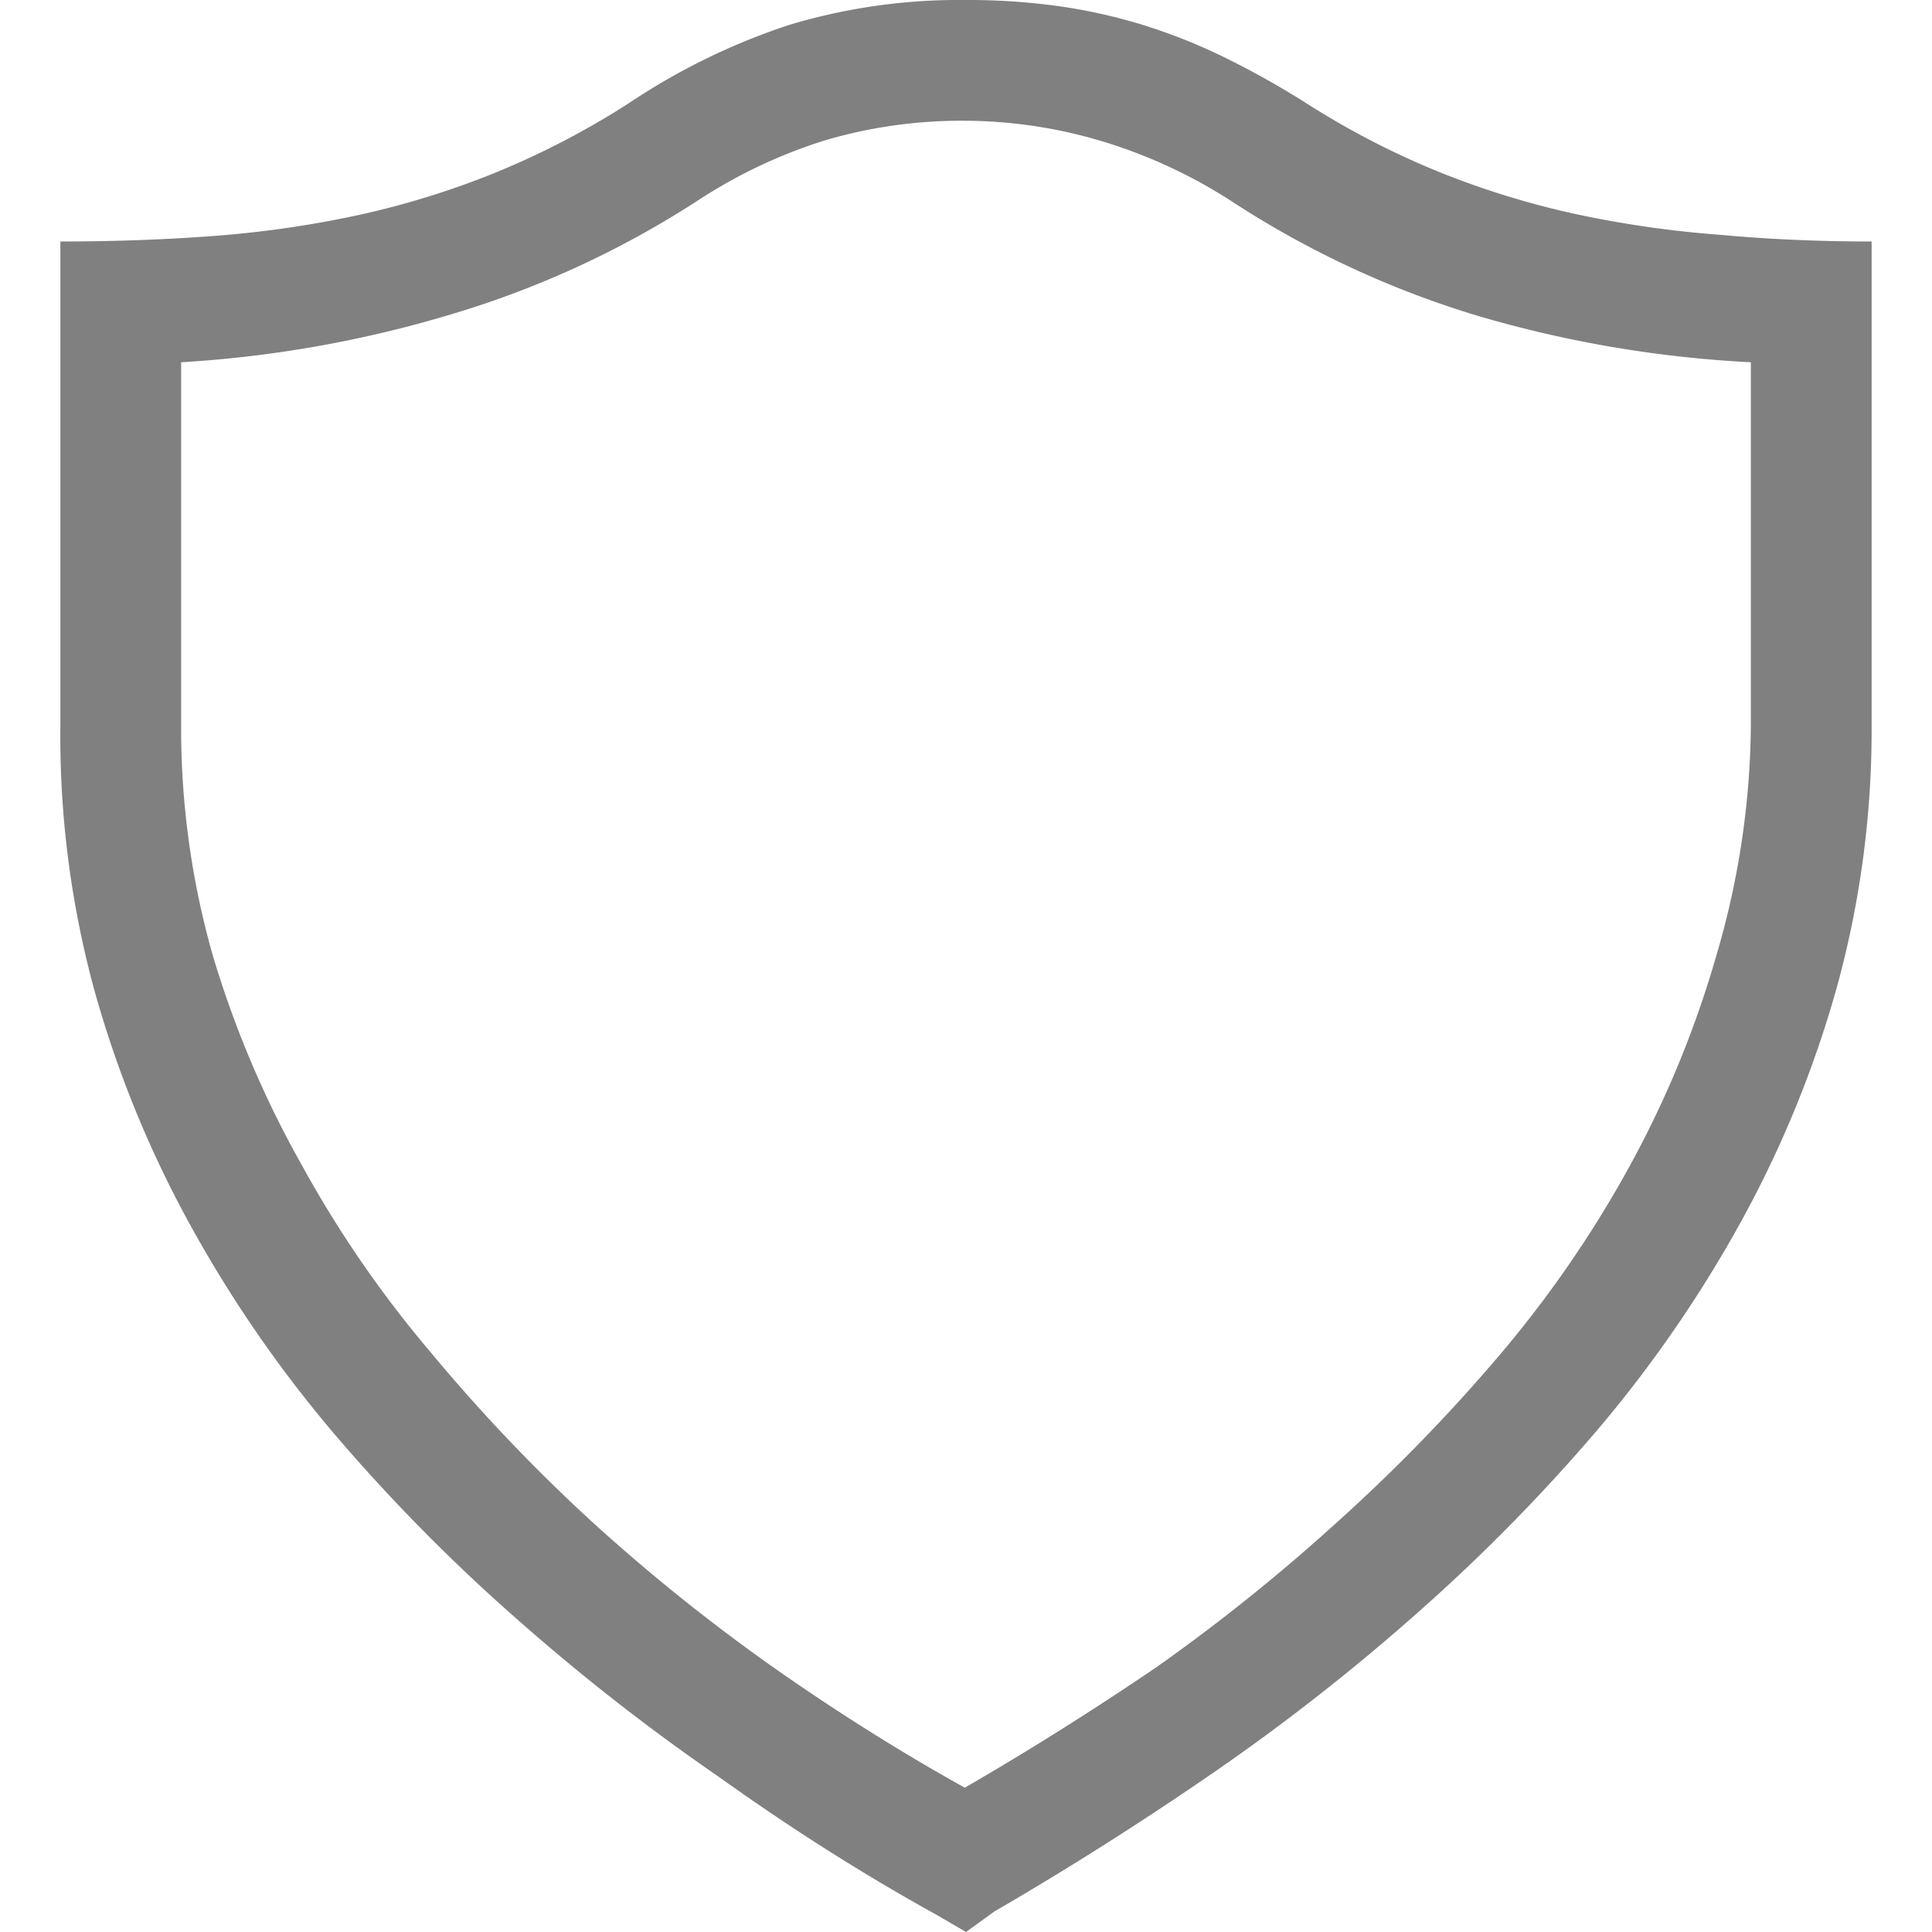 <svg id="_1EnrollProgress_DialogV2_Feedback" data-name="1EnrollProgress(DialogV2)Feedback" xmlns="http://www.w3.org/2000/svg" viewBox="0 0 32 32"><defs><style>.cls-1{fill:gray;}</style></defs><title>MDL2icon_EA18</title><path class="cls-1" d="M16,0a10.89,10.89,0,0,1,1.52.1,9,9,0,0,1,1.4.31,9.4,9.4,0,0,1,1.34.53,14.4,14.4,0,0,1,1.33.74,13.63,13.63,0,0,0,2.25,1.17,14,14,0,0,0,2.28.7,17.56,17.56,0,0,0,2.38.34Q29.7,4,31,4v8a16.07,16.07,0,0,1-.57,4.33,18.2,18.2,0,0,1-1.58,3.88,21,21,0,0,1-2.38,3.46,30.11,30.11,0,0,1-3,3.05,35.33,35.33,0,0,1-3.4,2.66q-1.79,1.23-3.6,2.28L16,32l-.48-.28q-1.81-1-3.6-2.28a35.09,35.09,0,0,1-3.4-2.66,29.9,29.9,0,0,1-3-3.05,20.93,20.93,0,0,1-2.38-3.46,18.15,18.15,0,0,1-1.58-3.88A16,16,0,0,1,1,12V4q1.3,0,2.52-.09a17.58,17.58,0,0,0,2.38-.34,14,14,0,0,0,2.28-.7,13.63,13.63,0,0,0,2.25-1.17A10.84,10.84,0,0,1,13.08.41,9.78,9.78,0,0,1,16,0ZM29,6a19.49,19.49,0,0,1-4.46-.75,15.75,15.75,0,0,1-4.1-1.89,8.44,8.44,0,0,0-2.12-1A8,8,0,0,0,16,2a8,8,0,0,0-2.32.32,8.42,8.42,0,0,0-2.12,1,15.75,15.75,0,0,1-4.1,1.89A19.5,19.5,0,0,1,3,6v6a13.76,13.76,0,0,0,.52,3.81A16.92,16.92,0,0,0,5,19.3a18.74,18.74,0,0,0,2.16,3.13A28.6,28.6,0,0,0,9.8,25.2a31.09,31.09,0,0,0,3,2.41q1.58,1.11,3.18,2,1.59-.92,3.18-2a31.33,31.33,0,0,0,3-2.41,28.83,28.83,0,0,0,2.69-2.77A18.86,18.86,0,0,0,27,19.3a17,17,0,0,0,1.43-3.48A13.79,13.79,0,0,0,29,12Z"/></svg>